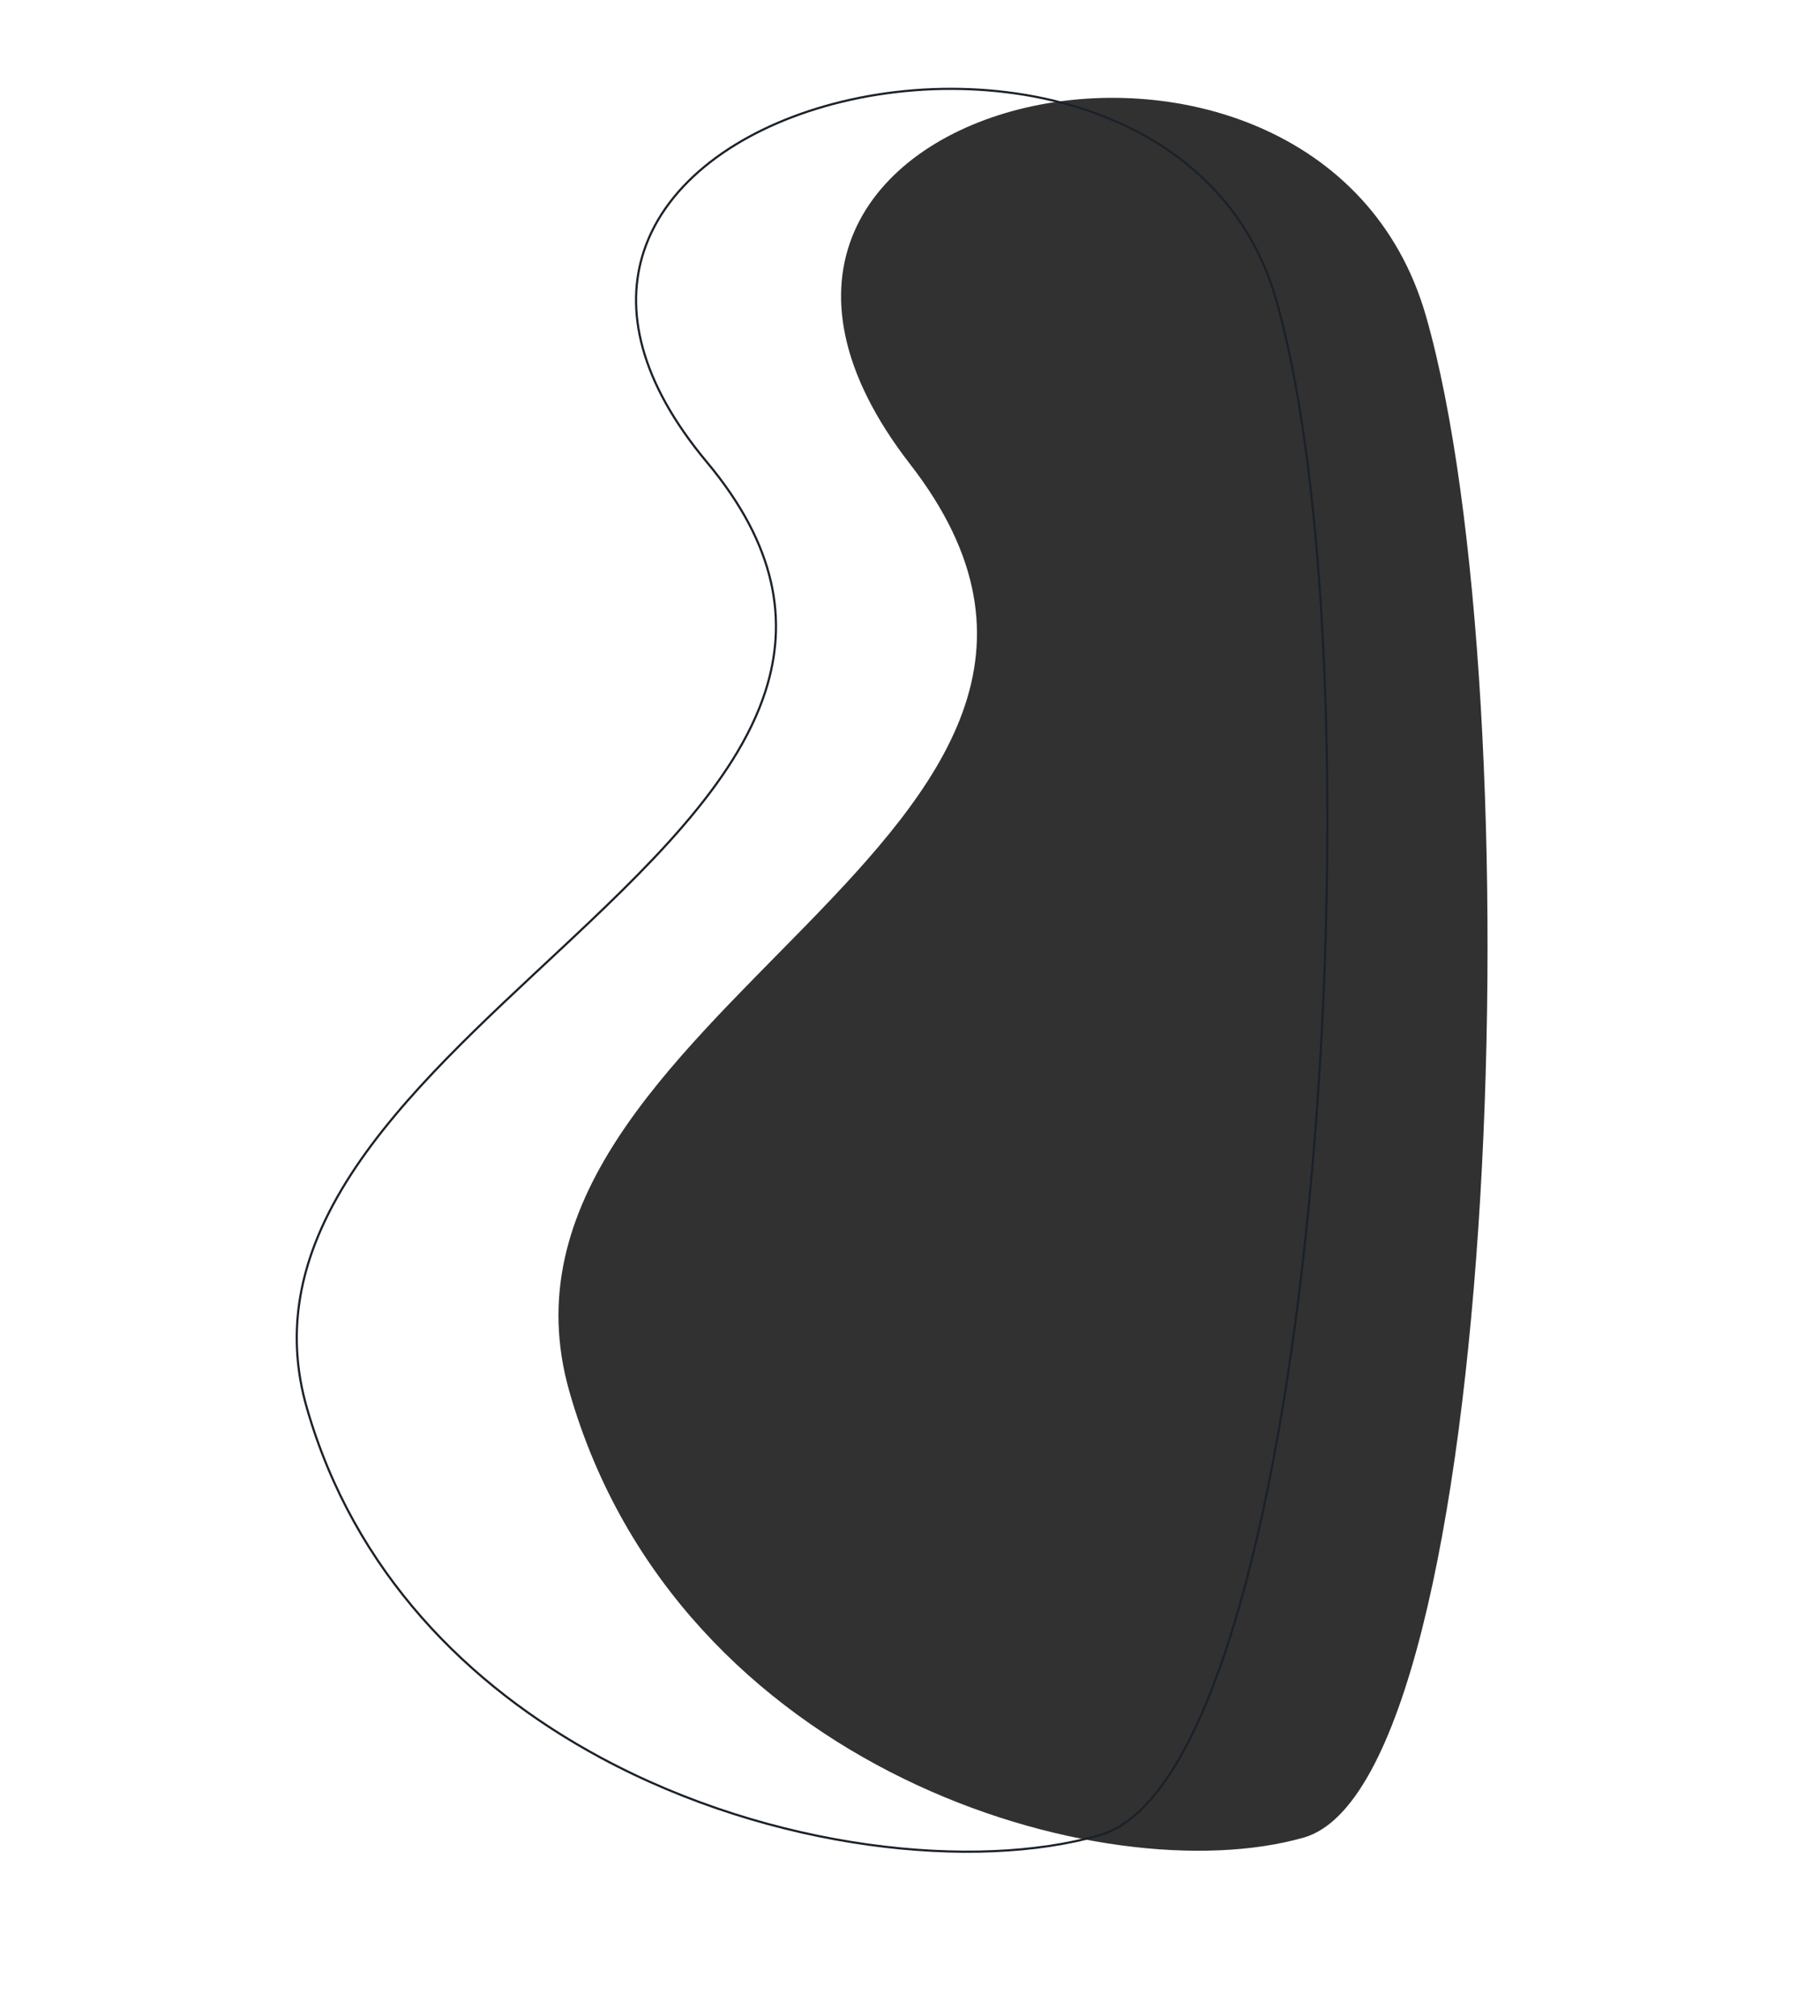 <?xml version="1.0" encoding="UTF-8"?>
<svg width="837px" height="927px" viewBox="0 0 837 927" version="1.1" xmlns="http://www.w3.org/2000/svg" xmlns:xlink="http://www.w3.org/1999/xlink">
    <title>bg shape</title>
    <g id="Page-1" stroke="none" stroke-width="1" fill="none" fill-rule="evenodd">
        <g id="01.Home" transform="translate(-914, -1125)">
            <g id="Features" transform="translate(0, 956.265)">
                <g id="bg-shape" transform="translate(914, 168.735)">
                    <path d="M489.772,863.427 C584.839,863.427 736.605,387.852 736.605,206.427 C736.605,25.001 409.791,6.427 489.772,206.427 C569.754,406.427 221.605,392.001 221.605,573.427 C221.605,754.852 394.705,863.427 489.772,863.427 Z" fill="#313131" transform="translate(479.105, 463.367) rotate(-16) translate(-479.105, -463.367) "></path>
                    <path d="M493.638,63.552 C537.242,63.552 585.006,78.25 619.617,106.469 C648.84,130.294 668.681,163.765 668.681,206.171 C668.681,304.171 619.642,488.032 557.98,636.338 C530.202,703.145 499.863,762.738 470.284,804.01 C444.156,840.467 418.649,862.671 396.012,862.671 C336.602,862.671 249.62,827.978 185.255,765.084 C135.827,716.785 99.732,651.842 99.732,573.171 C99.732,537.969 114.303,510.174 137.102,486.758 C166.949,456.104 210.876,432.944 254.765,410.528 L258.922,408.406 C259.846,407.935 260.769,407.464 261.692,406.994 C262.227,406.721 262.762,406.448 263.297,406.175 L266.504,404.54 C318.314,378.098 368.302,351.846 393.236,314.713 C412.237,286.414 416.754,251.801 396.469,205.969 C376.84,161.615 379.406,128.046 395.348,104.675 C414.304,76.885 452.097,63.552 493.638,63.552 Z" stroke="#1B2129" transform="translate(384.207, 463.112) rotate(-16) translate(-384.207, -463.112) "></path>
                </g>
            </g>
        </g>
    </g>
</svg>